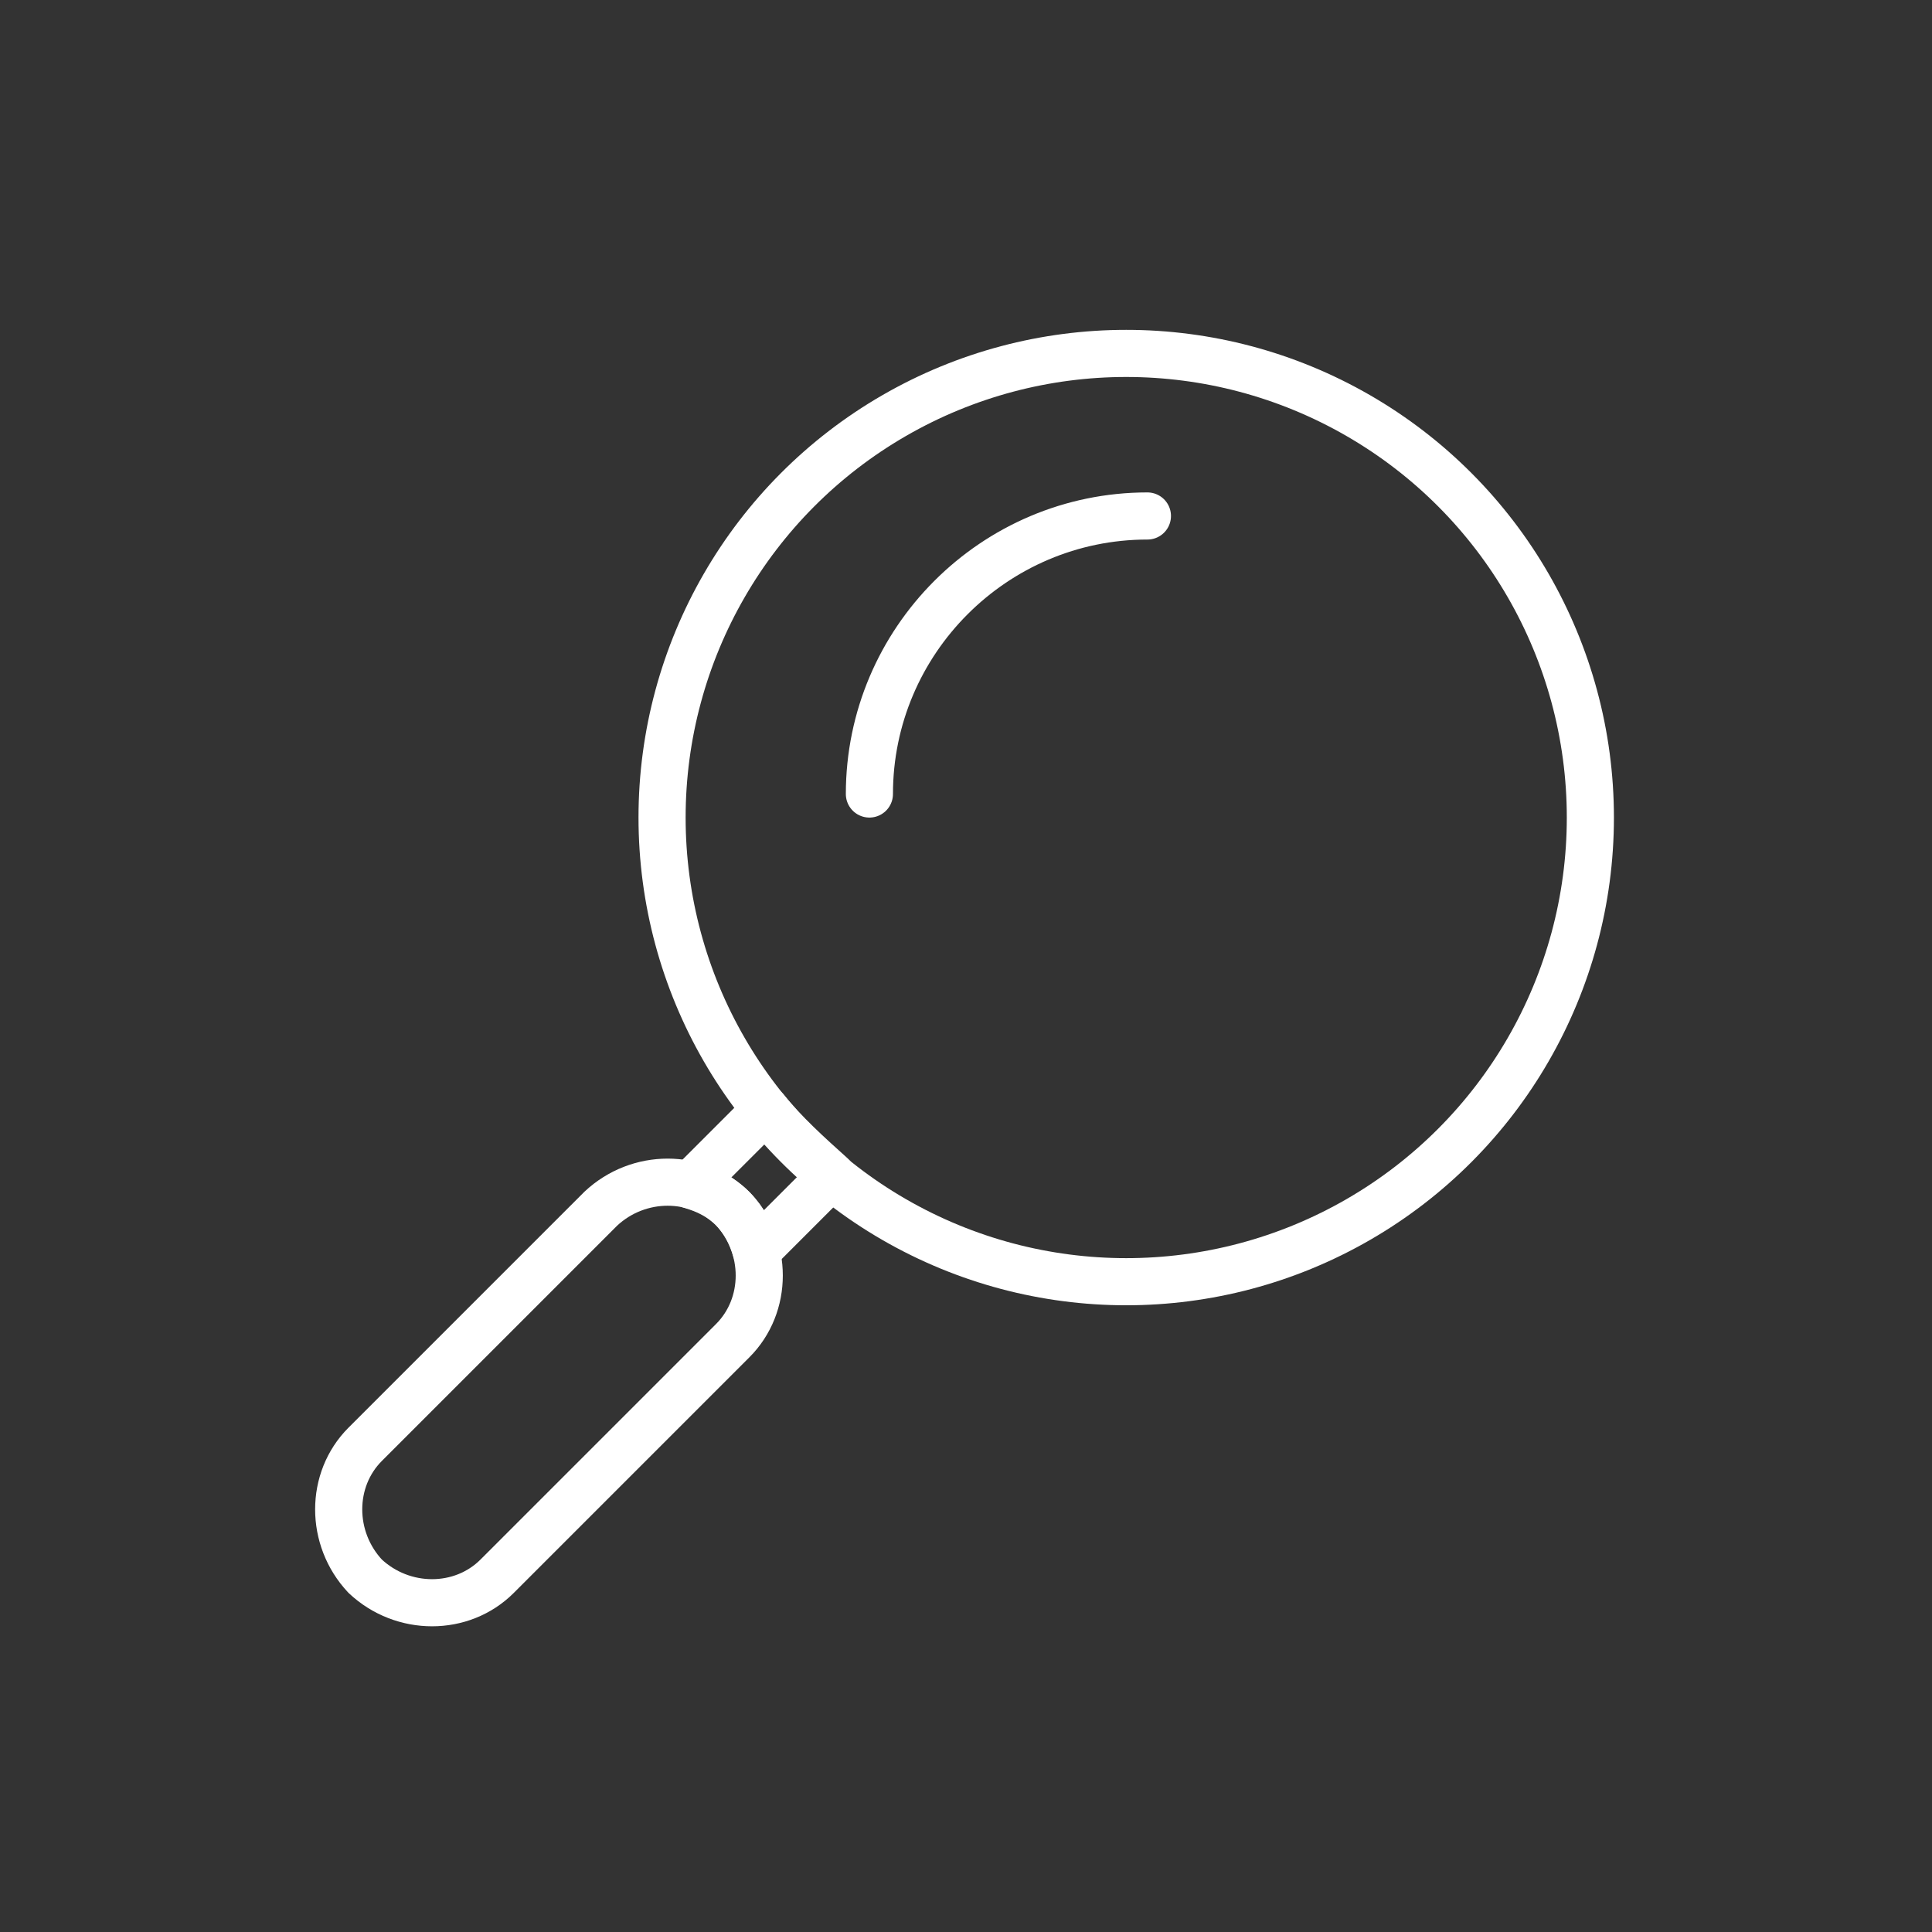 <?xml version="1.0" encoding="utf-8"?>
<!-- Generator: Adobe Illustrator 22.1.0, SVG Export Plug-In . SVG Version: 6.00 Build 0)  -->
<svg version="1.1" id="Layer_1" xmlns="http://www.w3.org/2000/svg" xmlns:xlink="http://www.w3.org/1999/xlink" x="0px" y="0px"
	 viewBox="0 0 82 82" style="enable-background:new 0 0 82 82;" xml:space="preserve">
<rect x="0" y="0" width="82" height="82" fill="#333333" stroke="none"/>
<style type="text/css">
	.st0{fill:none;stroke:#FFFFFF;stroke-width:2;stroke-linecap:round;stroke-linejoin:round;stroke-miterlimit:10;}
</style>
<g id="magnifier_1_">
	<path class="st0" d="M21.1,66.9l10-10c1.5-1.5,1.5-4,0-5.6l0,0c-1.5-1.5-4-1.5-5.6,0l-10,10c-1.5,1.5-1.5,4,0,5.6l0,0
		C17.1,68.4,19.6,68.4,21.1,66.9z"/>
	<path class="st0" d="M31.1,51.3c-0.5-0.5-1.1-0.8-1.8-1l3.2-3.2c0.8,1,1.8,1.9,2.8,2.8l-3.2,3.2C31.9,52.4,31.6,51.8,31.1,51.3z"/>
	<circle class="st0" cx="47.8" cy="34.7" r="19.7"/>
	<path class="st0" d="M36.9,33.7c0-6.5,5.3-11.8,11.8-11.8"/>
</g>
</svg>
